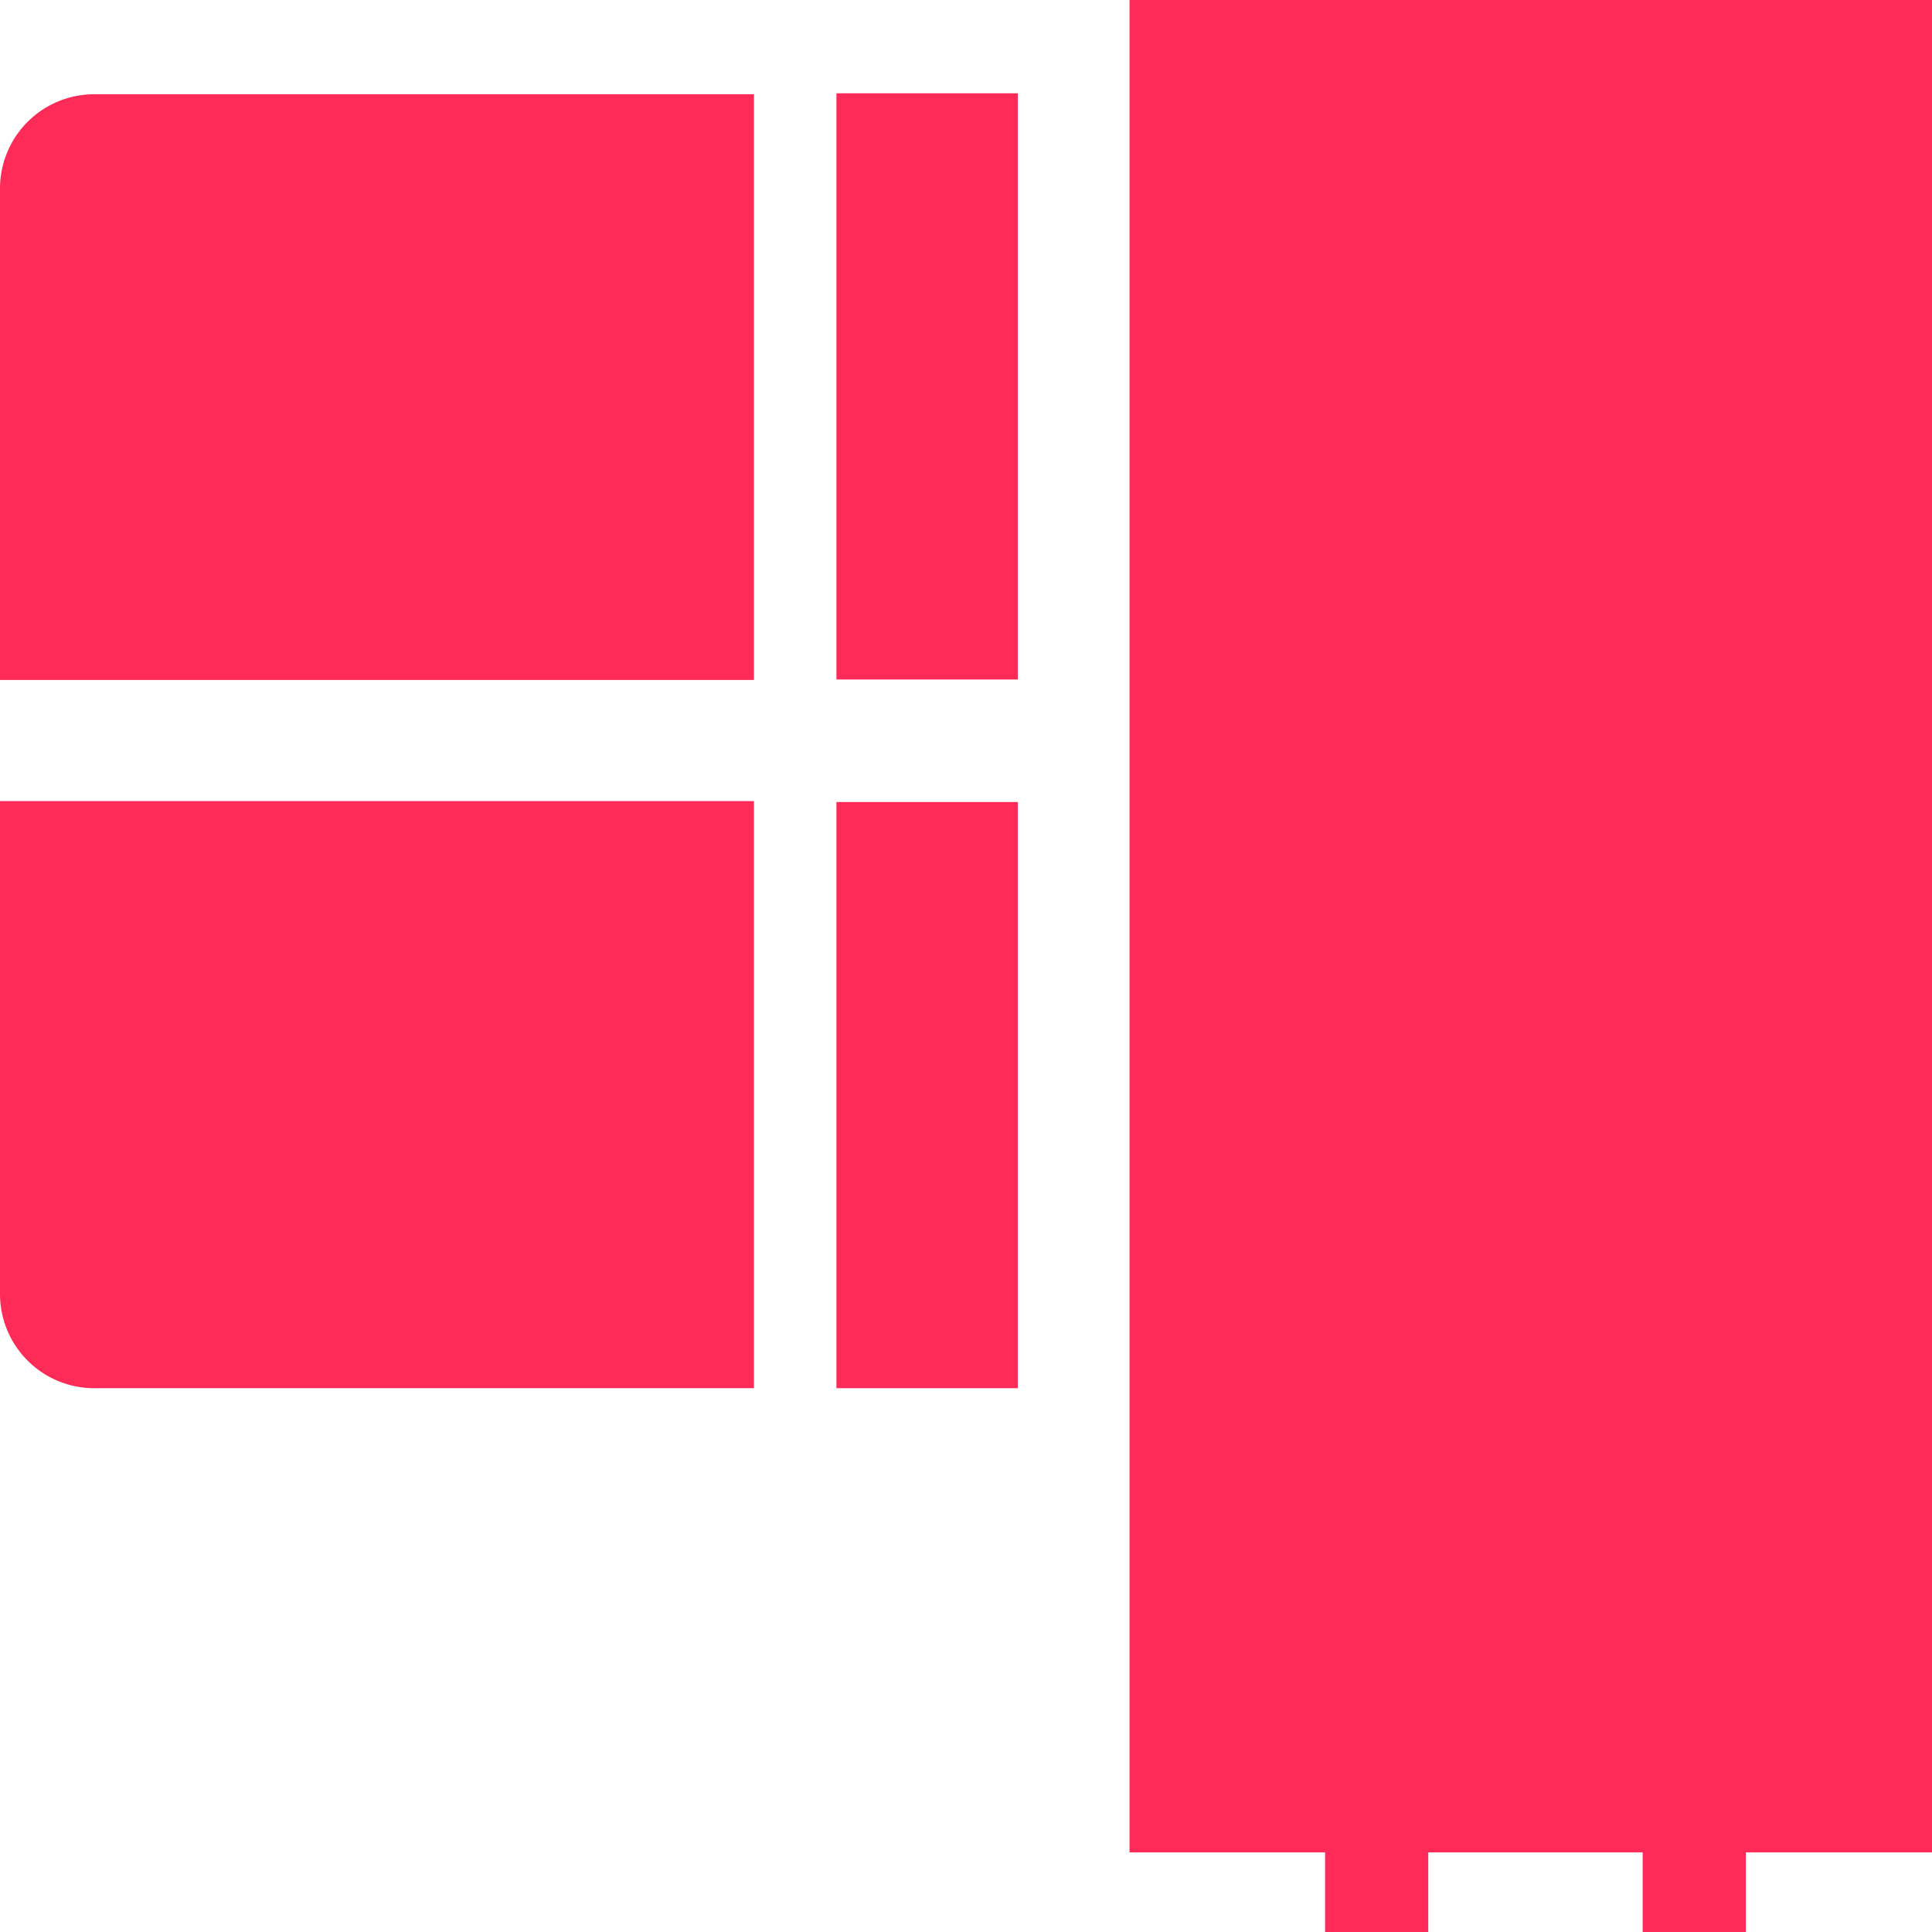 <svg xmlns="http://www.w3.org/2000/svg" viewBox="0 0 41 41"><defs><style>.cls-1{fill:#fe2b58;}</style></defs><title>资源 820</title><g id="图层_2" data-name="图层 2"><g id="图层_1-2" data-name="图层 1"><path class="cls-1" d="M2,2H16a0,0,0,0,1,0,0V14.43a0,0,0,0,1,0,0H0a0,0,0,0,1,0,0V4A2,2,0,0,1,2,2Z"/><path class="cls-1" d="M0,17H16a0,0,0,0,1,0,0V29.46a0,0,0,0,1,0,0H2a2,2,0,0,1-2-2V17A0,0,0,0,1,0,17Z"/><rect class="cls-1" x="17.75" y="1.98" width="3.85" height="12.44"/><rect class="cls-1" x="17.75" y="17.02" width="3.85" height="12.44"/><rect class="cls-1" x="23.97" width="17.03" height="39.31"/><rect class="cls-1" x="28.12" y="38.65" width="2.19" height="2.35"/><rect class="cls-1" x="34.86" y="38.65" width="2.19" height="2.35"/></g></g></svg>
